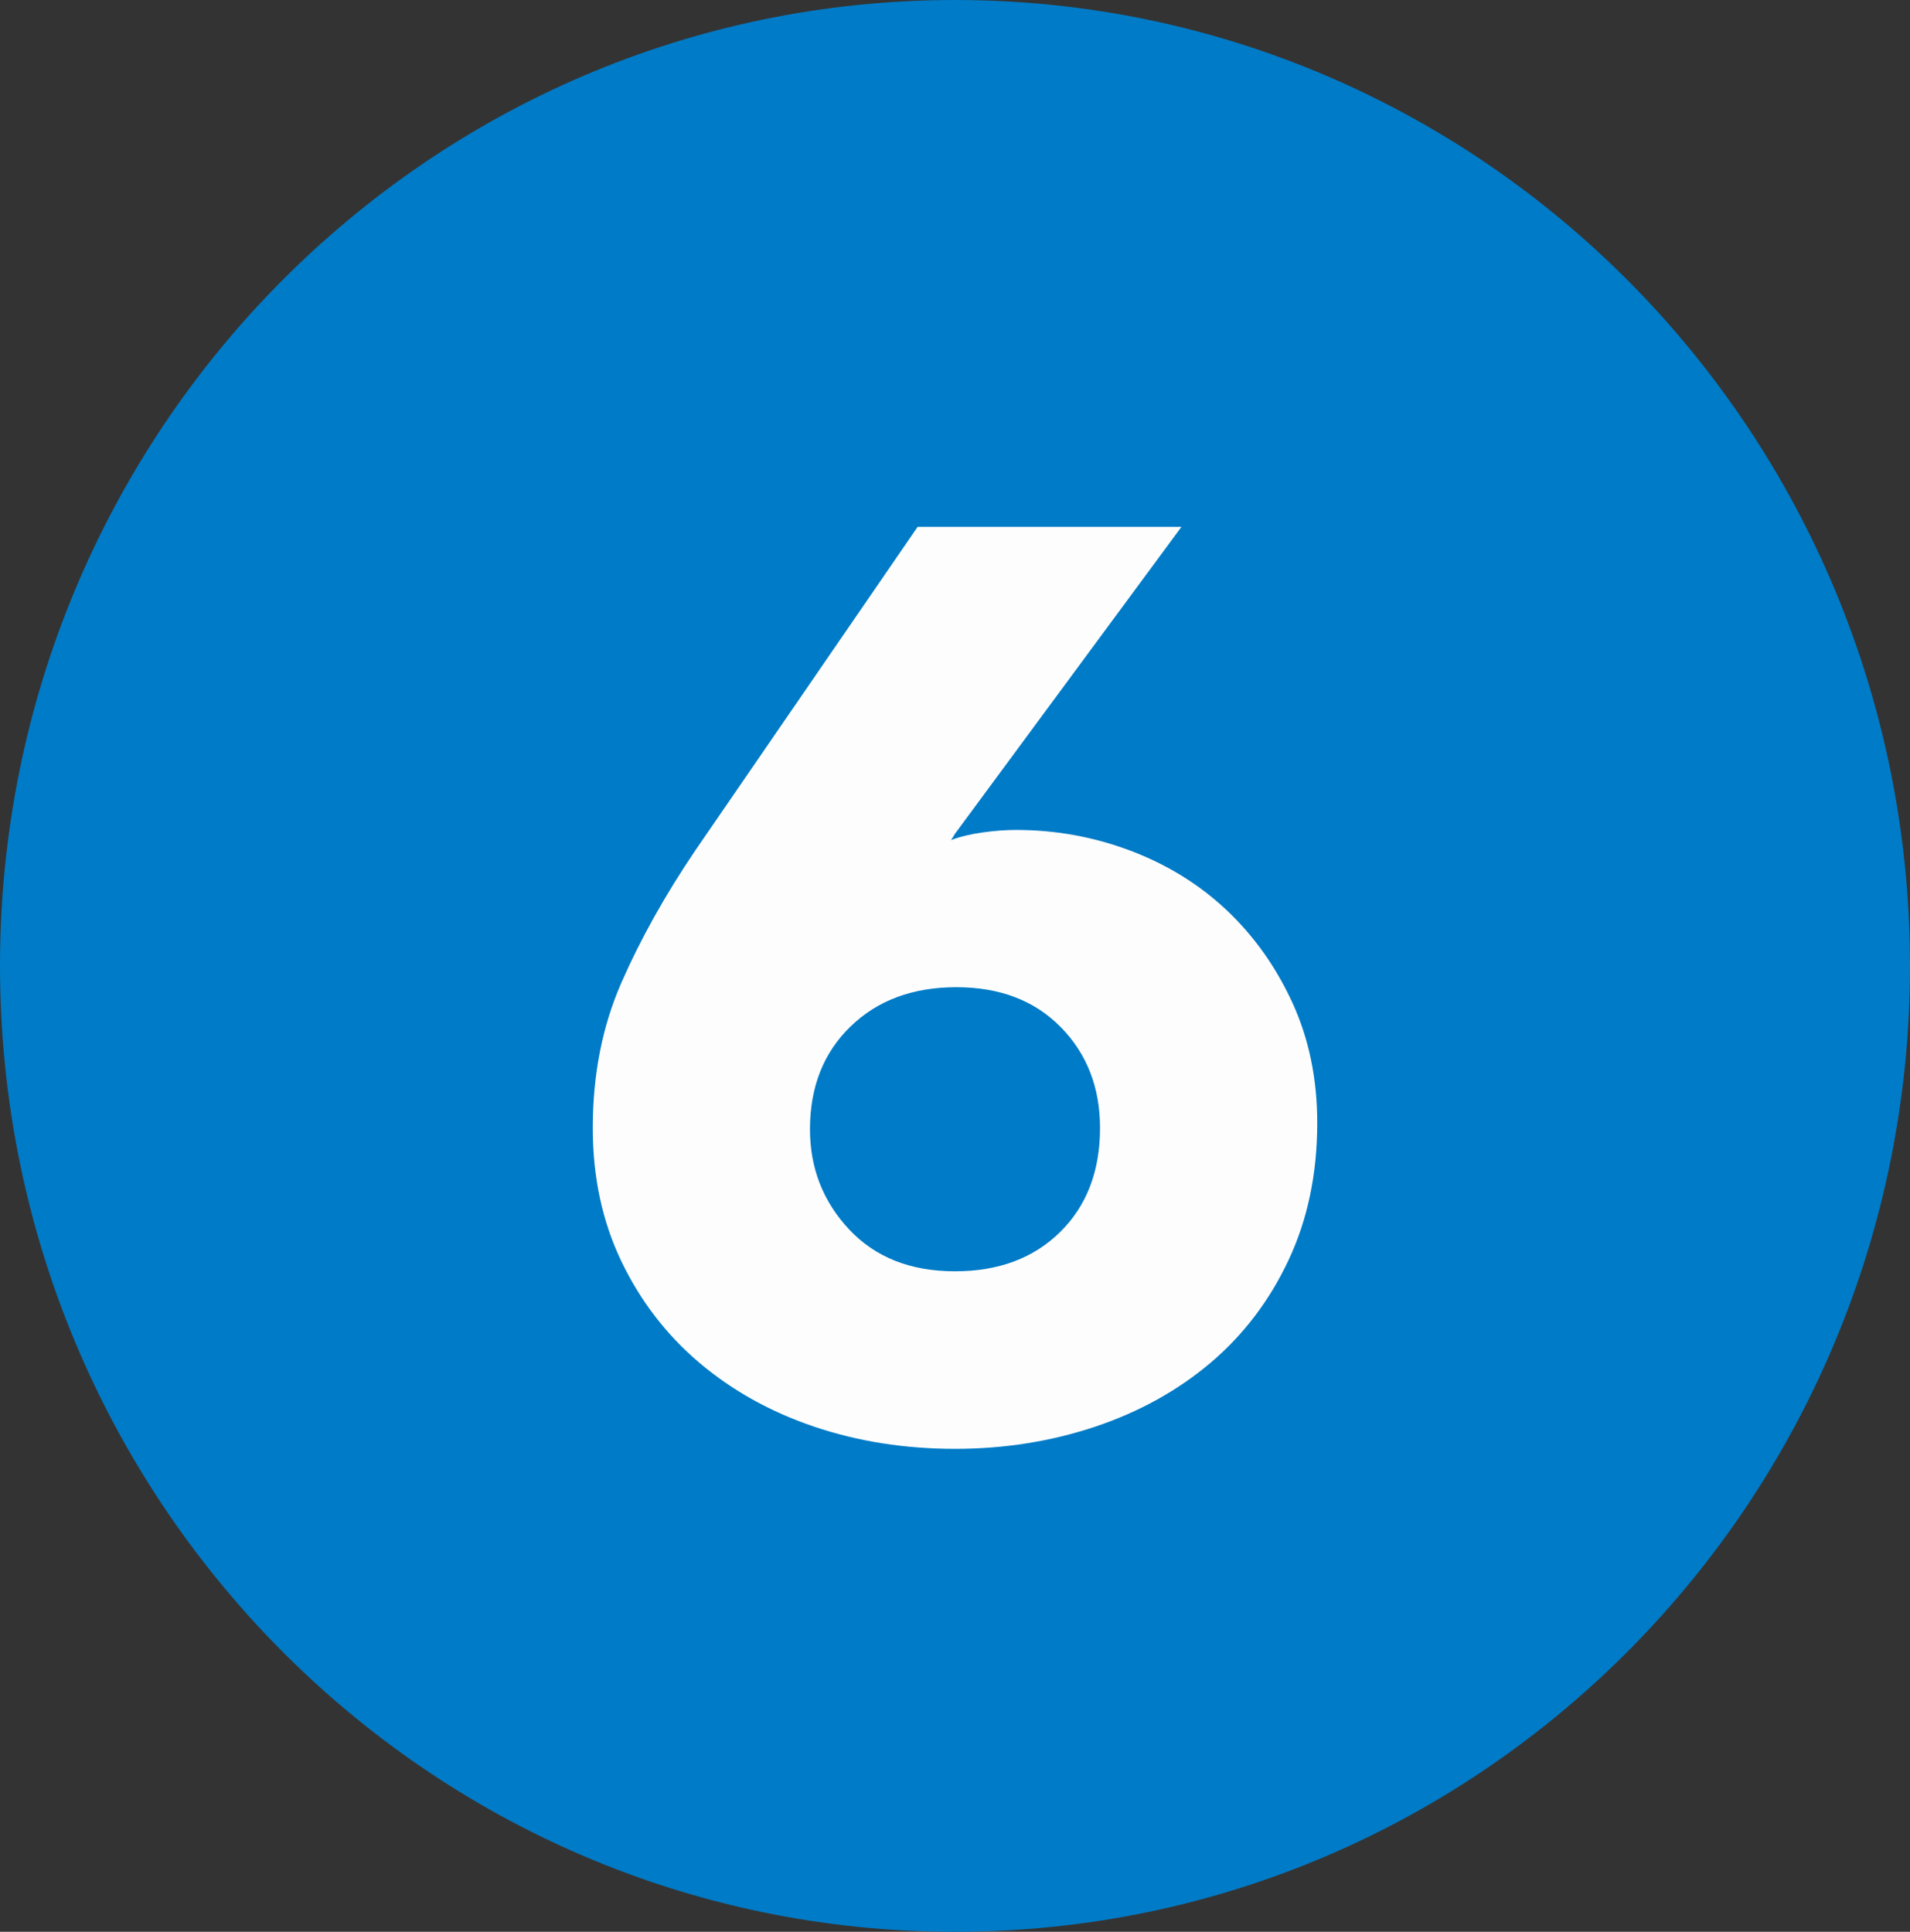 <svg width="87" height="88" viewBox="0 0 87 88" fill="none" xmlns="http://www.w3.org/2000/svg">
<rect x="0" y="0" width="87" height="88" fill="#333333" stroke="none"/>
<path d="M43.5 88C67.524 88 87 68.3 87 44C87 19.7 67.524 0 43.5 0C19.476 0 0 19.7 0 44C0 68.3 19.476 88 43.5 88Z" fill="#007BC7"/>
<path d="M60 51.153C60 53.464 59.564 55.543 58.698 57.392C57.83 59.241 56.647 60.8 55.149 62.072C53.651 63.342 51.896 64.316 49.887 64.989C47.876 65.662 45.747 66 43.5 66C41.213 66 39.074 65.662 37.083 64.989C35.091 64.316 33.347 63.342 31.849 62.072C30.351 60.8 29.168 59.261 28.3 57.45C27.434 55.64 27 53.618 27 51.384C27 48.957 27.434 46.753 28.302 44.769C29.17 42.786 30.296 40.773 31.677 38.732L41.798 24H53.815L43.5 37.98L43.323 38.269C43.717 38.117 44.189 38.001 44.742 37.923C45.292 37.846 45.806 37.807 46.279 37.807C48.093 37.807 49.838 38.125 51.513 38.761C53.189 39.396 54.645 40.301 55.889 41.476C57.13 42.651 58.126 44.057 58.876 45.693C59.624 47.331 60 49.15 60 51.153ZM50.106 51.384C50.106 49.535 49.509 48.004 48.319 46.791C47.128 45.578 45.543 44.971 43.559 44.971C41.575 44.971 39.968 45.569 38.74 46.762C37.508 47.956 36.894 49.517 36.894 51.442C36.894 53.214 37.489 54.734 38.679 56.006C39.87 57.276 41.475 57.912 43.5 57.912C45.483 57.912 47.079 57.316 48.291 56.121C49.5 54.928 50.106 53.348 50.106 51.384Z" fill="#FDFDFD"/>
</svg>
